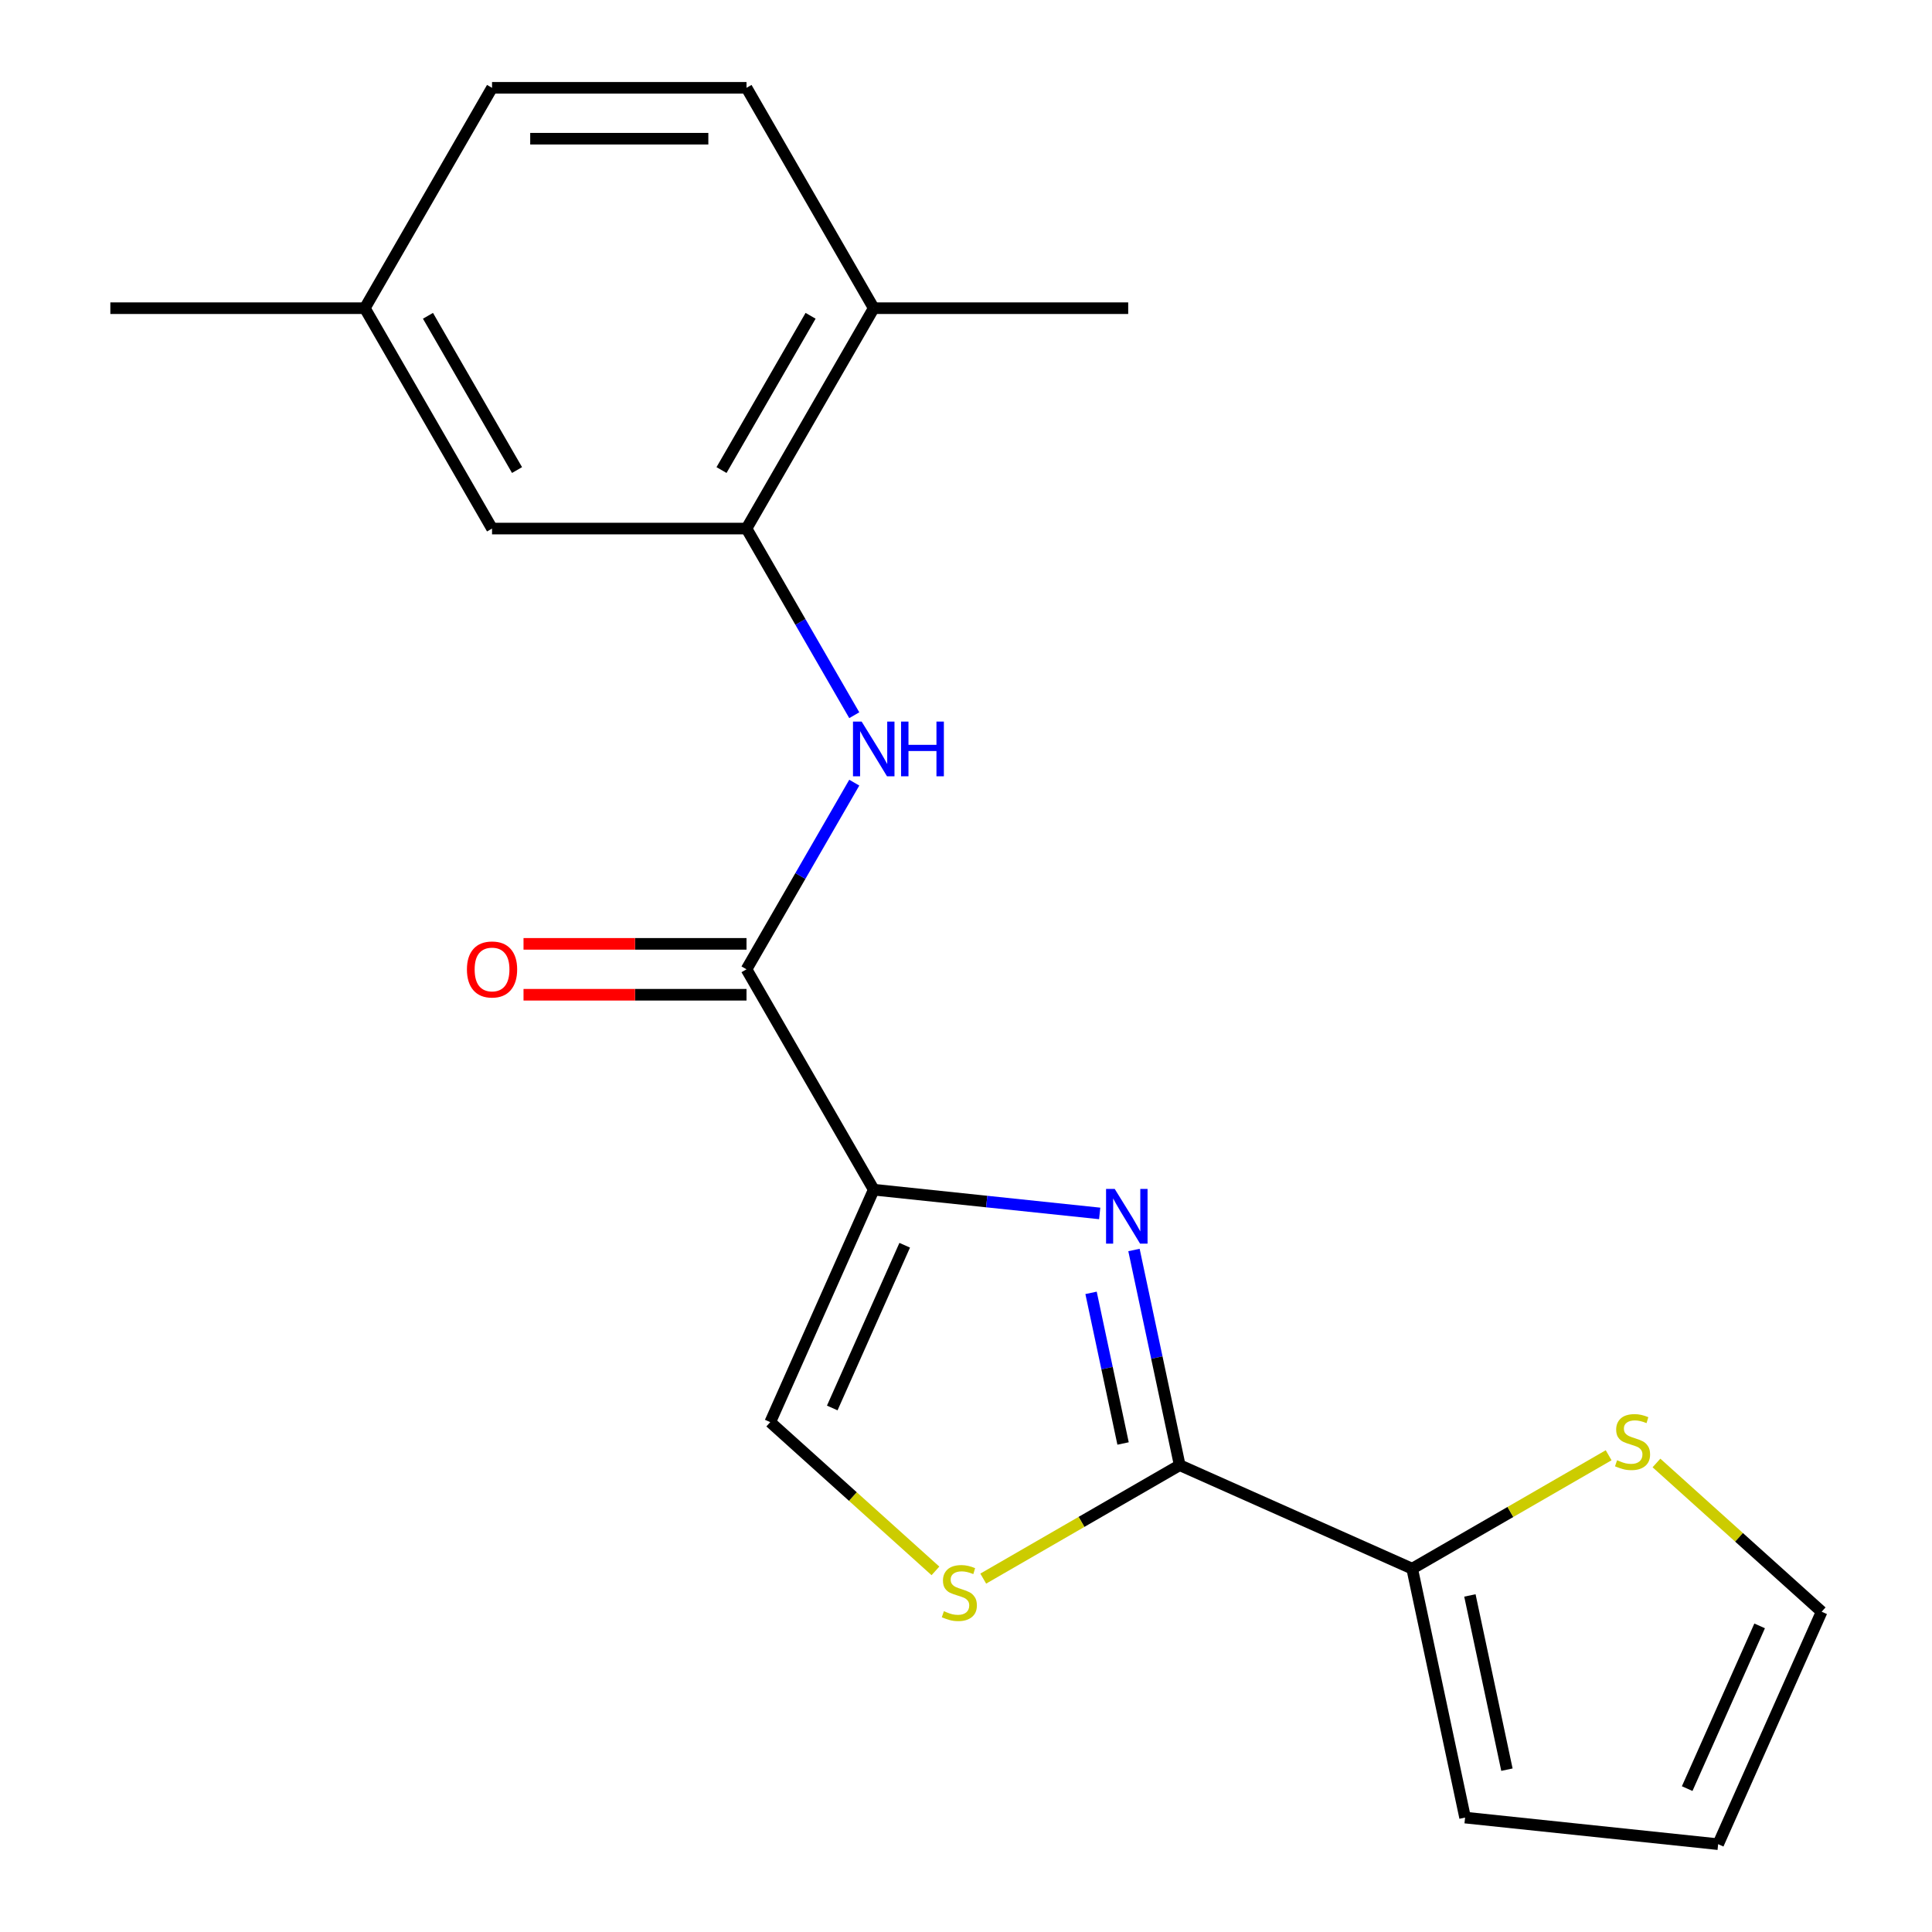 <?xml version='1.0' encoding='iso-8859-1'?>
<svg version='1.1' baseProfile='full'
              xmlns='http://www.w3.org/2000/svg'
                      xmlns:rdkit='http://www.rdkit.org/xml'
                      xmlns:xlink='http://www.w3.org/1999/xlink'
                  xml:space='preserve'
width='1000px' height='1000px' viewBox='0 0 1000 1000'>
<!-- END OF HEADER -->
<rect style='opacity:1.0;fill:#FFFFFF;stroke:none' width='1000' height='1000' x='0' y='0'> </rect>
<path class='bond-0' d='M 452.245,615.776 L 510.723,621.922' style='fill:none;fill-rule:evenodd;stroke:#000000;stroke-width:6px;stroke-linecap:butt;stroke-linejoin:miter;stroke-opacity:1' />
<path class='bond-0' d='M 510.723,621.922 L 569.201,628.068' style='fill:none;fill-rule:evenodd;stroke:#0000FF;stroke-width:6px;stroke-linecap:butt;stroke-linejoin:miter;stroke-opacity:1' />
<path class='bond-2' d='M 452.245,615.776 L 386.39,501.711' style='fill:none;fill-rule:evenodd;stroke:#000000;stroke-width:6px;stroke-linecap:butt;stroke-linejoin:miter;stroke-opacity:1' />
<path class='bond-4' d='M 452.245,615.776 L 398.674,736.099' style='fill:none;fill-rule:evenodd;stroke:#000000;stroke-width:6px;stroke-linecap:butt;stroke-linejoin:miter;stroke-opacity:1' />
<path class='bond-4' d='M 468.274,644.538 L 430.774,728.764' style='fill:none;fill-rule:evenodd;stroke:#000000;stroke-width:6px;stroke-linecap:butt;stroke-linejoin:miter;stroke-opacity:1' />
<path class='bond-1' d='M 586.943,646.996 L 598.781,702.685' style='fill:none;fill-rule:evenodd;stroke:#0000FF;stroke-width:6px;stroke-linecap:butt;stroke-linejoin:miter;stroke-opacity:1' />
<path class='bond-1' d='M 598.781,702.685 L 610.618,758.375' style='fill:none;fill-rule:evenodd;stroke:#000000;stroke-width:6px;stroke-linecap:butt;stroke-linejoin:miter;stroke-opacity:1' />
<path class='bond-1' d='M 564.728,669.179 L 573.014,708.162' style='fill:none;fill-rule:evenodd;stroke:#0000FF;stroke-width:6px;stroke-linecap:butt;stroke-linejoin:miter;stroke-opacity:1' />
<path class='bond-1' d='M 573.014,708.162 L 581.3,747.145' style='fill:none;fill-rule:evenodd;stroke:#000000;stroke-width:6px;stroke-linecap:butt;stroke-linejoin:miter;stroke-opacity:1' />
<path class='bond-6' d='M 610.618,758.375 L 730.941,811.946' style='fill:none;fill-rule:evenodd;stroke:#000000;stroke-width:6px;stroke-linecap:butt;stroke-linejoin:miter;stroke-opacity:1' />
<path class='bond-20' d='M 610.618,758.375 L 559.772,787.731' style='fill:none;fill-rule:evenodd;stroke:#000000;stroke-width:6px;stroke-linecap:butt;stroke-linejoin:miter;stroke-opacity:1' />
<path class='bond-20' d='M 559.772,787.731 L 508.926,817.086' style='fill:none;fill-rule:evenodd;stroke:#CCCC00;stroke-width:6px;stroke-linecap:butt;stroke-linejoin:miter;stroke-opacity:1' />
<path class='bond-5' d='M 386.39,501.711 L 414.28,453.406' style='fill:none;fill-rule:evenodd;stroke:#000000;stroke-width:6px;stroke-linecap:butt;stroke-linejoin:miter;stroke-opacity:1' />
<path class='bond-5' d='M 414.28,453.406 L 442.169,405.1' style='fill:none;fill-rule:evenodd;stroke:#0000FF;stroke-width:6px;stroke-linecap:butt;stroke-linejoin:miter;stroke-opacity:1' />
<path class='bond-10' d='M 386.39,488.54 L 328.682,488.54' style='fill:none;fill-rule:evenodd;stroke:#000000;stroke-width:6px;stroke-linecap:butt;stroke-linejoin:miter;stroke-opacity:1' />
<path class='bond-10' d='M 328.682,488.54 L 270.973,488.54' style='fill:none;fill-rule:evenodd;stroke:#FF0000;stroke-width:6px;stroke-linecap:butt;stroke-linejoin:miter;stroke-opacity:1' />
<path class='bond-10' d='M 386.39,514.882 L 328.682,514.882' style='fill:none;fill-rule:evenodd;stroke:#000000;stroke-width:6px;stroke-linecap:butt;stroke-linejoin:miter;stroke-opacity:1' />
<path class='bond-10' d='M 328.682,514.882 L 270.973,514.882' style='fill:none;fill-rule:evenodd;stroke:#FF0000;stroke-width:6px;stroke-linecap:butt;stroke-linejoin:miter;stroke-opacity:1' />
<path class='bond-3' d='M 484.181,813.089 L 441.427,774.594' style='fill:none;fill-rule:evenodd;stroke:#CCCC00;stroke-width:6px;stroke-linecap:butt;stroke-linejoin:miter;stroke-opacity:1' />
<path class='bond-3' d='M 441.427,774.594 L 398.674,736.099' style='fill:none;fill-rule:evenodd;stroke:#000000;stroke-width:6px;stroke-linecap:butt;stroke-linejoin:miter;stroke-opacity:1' />
<path class='bond-7' d='M 442.169,370.194 L 414.28,321.889' style='fill:none;fill-rule:evenodd;stroke:#0000FF;stroke-width:6px;stroke-linecap:butt;stroke-linejoin:miter;stroke-opacity:1' />
<path class='bond-7' d='M 414.28,321.889 L 386.39,273.583' style='fill:none;fill-rule:evenodd;stroke:#000000;stroke-width:6px;stroke-linecap:butt;stroke-linejoin:miter;stroke-opacity:1' />
<path class='bond-8' d='M 730.941,811.946 L 781.787,782.59' style='fill:none;fill-rule:evenodd;stroke:#000000;stroke-width:6px;stroke-linecap:butt;stroke-linejoin:miter;stroke-opacity:1' />
<path class='bond-8' d='M 781.787,782.59 L 832.632,753.235' style='fill:none;fill-rule:evenodd;stroke:#CCCC00;stroke-width:6px;stroke-linecap:butt;stroke-linejoin:miter;stroke-opacity:1' />
<path class='bond-11' d='M 730.941,811.946 L 758.325,940.778' style='fill:none;fill-rule:evenodd;stroke:#000000;stroke-width:6px;stroke-linecap:butt;stroke-linejoin:miter;stroke-opacity:1' />
<path class='bond-11' d='M 760.815,825.794 L 779.984,915.976' style='fill:none;fill-rule:evenodd;stroke:#000000;stroke-width:6px;stroke-linecap:butt;stroke-linejoin:miter;stroke-opacity:1' />
<path class='bond-9' d='M 386.39,273.583 L 452.245,159.519' style='fill:none;fill-rule:evenodd;stroke:#000000;stroke-width:6px;stroke-linecap:butt;stroke-linejoin:miter;stroke-opacity:1' />
<path class='bond-9' d='M 373.456,243.302 L 419.554,163.457' style='fill:none;fill-rule:evenodd;stroke:#000000;stroke-width:6px;stroke-linecap:butt;stroke-linejoin:miter;stroke-opacity:1' />
<path class='bond-12' d='M 386.39,273.583 L 254.68,273.583' style='fill:none;fill-rule:evenodd;stroke:#000000;stroke-width:6px;stroke-linecap:butt;stroke-linejoin:miter;stroke-opacity:1' />
<path class='bond-13' d='M 857.378,757.232 L 900.131,795.727' style='fill:none;fill-rule:evenodd;stroke:#CCCC00;stroke-width:6px;stroke-linecap:butt;stroke-linejoin:miter;stroke-opacity:1' />
<path class='bond-13' d='M 900.131,795.727 L 942.885,834.222' style='fill:none;fill-rule:evenodd;stroke:#000000;stroke-width:6px;stroke-linecap:butt;stroke-linejoin:miter;stroke-opacity:1' />
<path class='bond-15' d='M 452.245,159.519 L 386.39,45.455' style='fill:none;fill-rule:evenodd;stroke:#000000;stroke-width:6px;stroke-linecap:butt;stroke-linejoin:miter;stroke-opacity:1' />
<path class='bond-18' d='M 452.245,159.519 L 583.955,159.519' style='fill:none;fill-rule:evenodd;stroke:#000000;stroke-width:6px;stroke-linecap:butt;stroke-linejoin:miter;stroke-opacity:1' />
<path class='bond-14' d='M 758.325,940.778 L 889.313,954.545' style='fill:none;fill-rule:evenodd;stroke:#000000;stroke-width:6px;stroke-linecap:butt;stroke-linejoin:miter;stroke-opacity:1' />
<path class='bond-16' d='M 254.68,273.583 L 188.825,159.519' style='fill:none;fill-rule:evenodd;stroke:#000000;stroke-width:6px;stroke-linecap:butt;stroke-linejoin:miter;stroke-opacity:1' />
<path class='bond-16' d='M 267.615,243.302 L 221.516,163.457' style='fill:none;fill-rule:evenodd;stroke:#000000;stroke-width:6px;stroke-linecap:butt;stroke-linejoin:miter;stroke-opacity:1' />
<path class='bond-21' d='M 942.885,834.222 L 889.313,954.545' style='fill:none;fill-rule:evenodd;stroke:#000000;stroke-width:6px;stroke-linecap:butt;stroke-linejoin:miter;stroke-opacity:1' />
<path class='bond-21' d='M 910.784,841.557 L 873.285,925.783' style='fill:none;fill-rule:evenodd;stroke:#000000;stroke-width:6px;stroke-linecap:butt;stroke-linejoin:miter;stroke-opacity:1' />
<path class='bond-22' d='M 386.39,45.455 L 254.68,45.455' style='fill:none;fill-rule:evenodd;stroke:#000000;stroke-width:6px;stroke-linecap:butt;stroke-linejoin:miter;stroke-opacity:1' />
<path class='bond-22' d='M 366.634,71.796 L 274.437,71.796' style='fill:none;fill-rule:evenodd;stroke:#000000;stroke-width:6px;stroke-linecap:butt;stroke-linejoin:miter;stroke-opacity:1' />
<path class='bond-17' d='M 188.825,159.519 L 254.68,45.455' style='fill:none;fill-rule:evenodd;stroke:#000000;stroke-width:6px;stroke-linecap:butt;stroke-linejoin:miter;stroke-opacity:1' />
<path class='bond-19' d='M 188.825,159.519 L 57.115,159.519' style='fill:none;fill-rule:evenodd;stroke:#000000;stroke-width:6px;stroke-linecap:butt;stroke-linejoin:miter;stroke-opacity:1' />
<path  class='atom-1' d='M 576.974 615.383
L 586.254 630.383
Q 587.174 631.863, 588.654 634.543
Q 590.134 637.223, 590.214 637.383
L 590.214 615.383
L 593.974 615.383
L 593.974 643.703
L 590.094 643.703
L 580.134 627.303
Q 578.974 625.383, 577.734 623.183
Q 576.534 620.983, 576.174 620.303
L 576.174 643.703
L 572.494 643.703
L 572.494 615.383
L 576.974 615.383
' fill='#0000FF'/>
<path  class='atom-4' d='M 488.554 833.95
Q 488.874 834.07, 490.194 834.63
Q 491.514 835.19, 492.954 835.55
Q 494.434 835.87, 495.874 835.87
Q 498.554 835.87, 500.114 834.59
Q 501.674 833.27, 501.674 830.99
Q 501.674 829.43, 500.874 828.47
Q 500.114 827.51, 498.914 826.99
Q 497.714 826.47, 495.714 825.87
Q 493.194 825.11, 491.674 824.39
Q 490.194 823.67, 489.114 822.15
Q 488.074 820.63, 488.074 818.07
Q 488.074 814.51, 490.474 812.31
Q 492.914 810.11, 497.714 810.11
Q 500.994 810.11, 504.714 811.67
L 503.794 814.75
Q 500.394 813.35, 497.834 813.35
Q 495.074 813.35, 493.554 814.51
Q 492.034 815.63, 492.074 817.59
Q 492.074 819.11, 492.834 820.03
Q 493.634 820.95, 494.754 821.47
Q 495.914 821.99, 497.834 822.59
Q 500.394 823.39, 501.914 824.19
Q 503.434 824.99, 504.514 826.63
Q 505.634 828.23, 505.634 830.99
Q 505.634 834.91, 502.994 837.03
Q 500.394 839.11, 496.034 839.11
Q 493.514 839.11, 491.594 838.55
Q 489.714 838.03, 487.474 837.11
L 488.554 833.95
' fill='#CCCC00'/>
<path  class='atom-6' d='M 445.985 373.487
L 455.265 388.487
Q 456.185 389.967, 457.665 392.647
Q 459.145 395.327, 459.225 395.487
L 459.225 373.487
L 462.985 373.487
L 462.985 401.807
L 459.105 401.807
L 449.145 385.407
Q 447.985 383.487, 446.745 381.287
Q 445.545 379.087, 445.185 378.407
L 445.185 401.807
L 441.505 401.807
L 441.505 373.487
L 445.985 373.487
' fill='#0000FF'/>
<path  class='atom-6' d='M 466.385 373.487
L 470.225 373.487
L 470.225 385.527
L 484.705 385.527
L 484.705 373.487
L 488.545 373.487
L 488.545 401.807
L 484.705 401.807
L 484.705 388.727
L 470.225 388.727
L 470.225 401.807
L 466.385 401.807
L 466.385 373.487
' fill='#0000FF'/>
<path  class='atom-9' d='M 837.005 755.811
Q 837.325 755.931, 838.645 756.491
Q 839.965 757.051, 841.405 757.411
Q 842.885 757.731, 844.325 757.731
Q 847.005 757.731, 848.565 756.451
Q 850.125 755.131, 850.125 752.851
Q 850.125 751.291, 849.325 750.331
Q 848.565 749.371, 847.365 748.851
Q 846.165 748.331, 844.165 747.731
Q 841.645 746.971, 840.125 746.251
Q 838.645 745.531, 837.565 744.011
Q 836.525 742.491, 836.525 739.931
Q 836.525 736.371, 838.925 734.171
Q 841.365 731.971, 846.165 731.971
Q 849.445 731.971, 853.165 733.531
L 852.245 736.611
Q 848.845 735.211, 846.285 735.211
Q 843.525 735.211, 842.005 736.371
Q 840.485 737.491, 840.525 739.451
Q 840.525 740.971, 841.285 741.891
Q 842.085 742.811, 843.205 743.331
Q 844.365 743.851, 846.285 744.451
Q 848.845 745.251, 850.365 746.051
Q 851.885 746.851, 852.965 748.491
Q 854.085 750.091, 854.085 752.851
Q 854.085 756.771, 851.445 758.891
Q 848.845 760.971, 844.485 760.971
Q 841.965 760.971, 840.045 760.411
Q 838.165 759.891, 835.925 758.971
L 837.005 755.811
' fill='#CCCC00'/>
<path  class='atom-11' d='M 241.68 501.791
Q 241.68 494.991, 245.04 491.191
Q 248.4 487.391, 254.68 487.391
Q 260.96 487.391, 264.32 491.191
Q 267.68 494.991, 267.68 501.791
Q 267.68 508.671, 264.28 512.591
Q 260.88 516.471, 254.68 516.471
Q 248.44 516.471, 245.04 512.591
Q 241.68 508.711, 241.68 501.791
M 254.68 513.271
Q 259 513.271, 261.32 510.391
Q 263.68 507.471, 263.68 501.791
Q 263.68 496.231, 261.32 493.431
Q 259 490.591, 254.68 490.591
Q 250.36 490.591, 248 493.391
Q 245.68 496.191, 245.68 501.791
Q 245.68 507.511, 248 510.391
Q 250.36 513.271, 254.68 513.271
' fill='#FF0000'/>
</svg>
